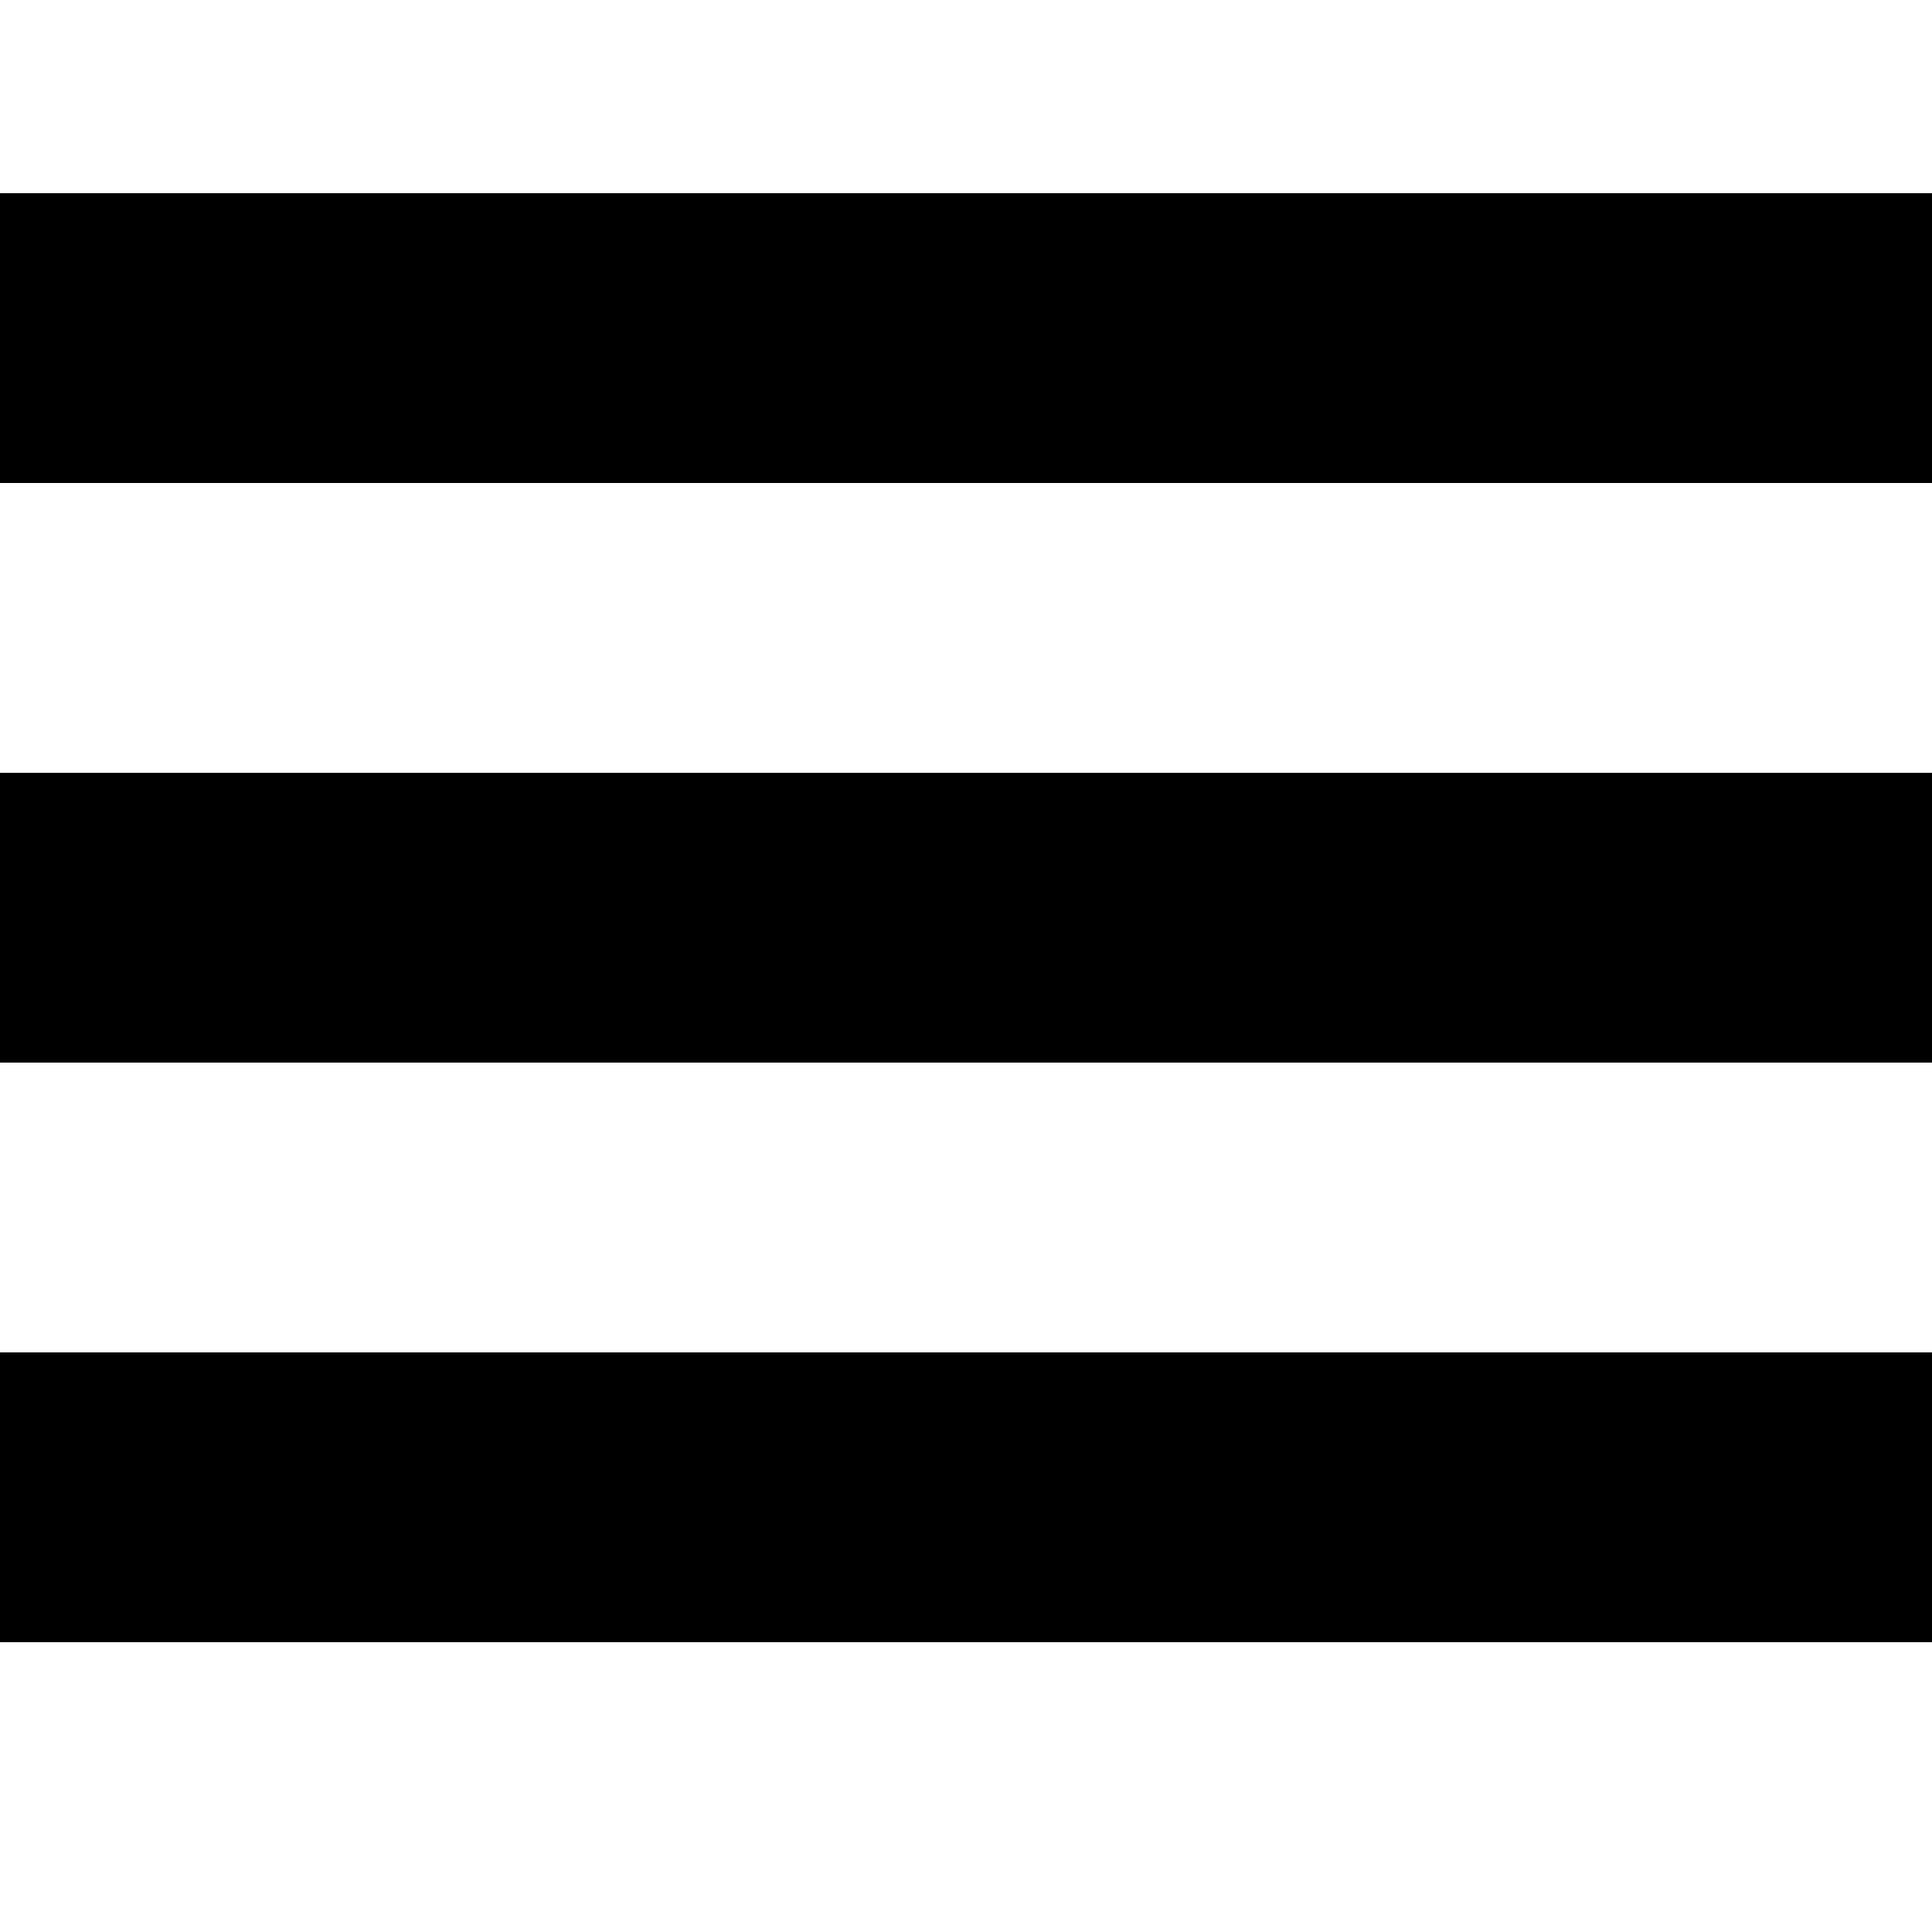 <?xml version="1.0" encoding="utf-8"?>
<svg viewBox="0 0 100 80" width="20" height="20" xmlns="http://www.w3.org/2000/svg" xmlns:xlink="http://www.w3.org/1999/xlink">
  <style type="text/css">
	rect { fill: hsl(23deg, 98%, 39%); }
  </style>
  <rect width="100" height="15"></rect>
  <rect y="30" width="100" height="15"></rect>
  <rect y="60" width="100" height="15"></rect>
</svg>
